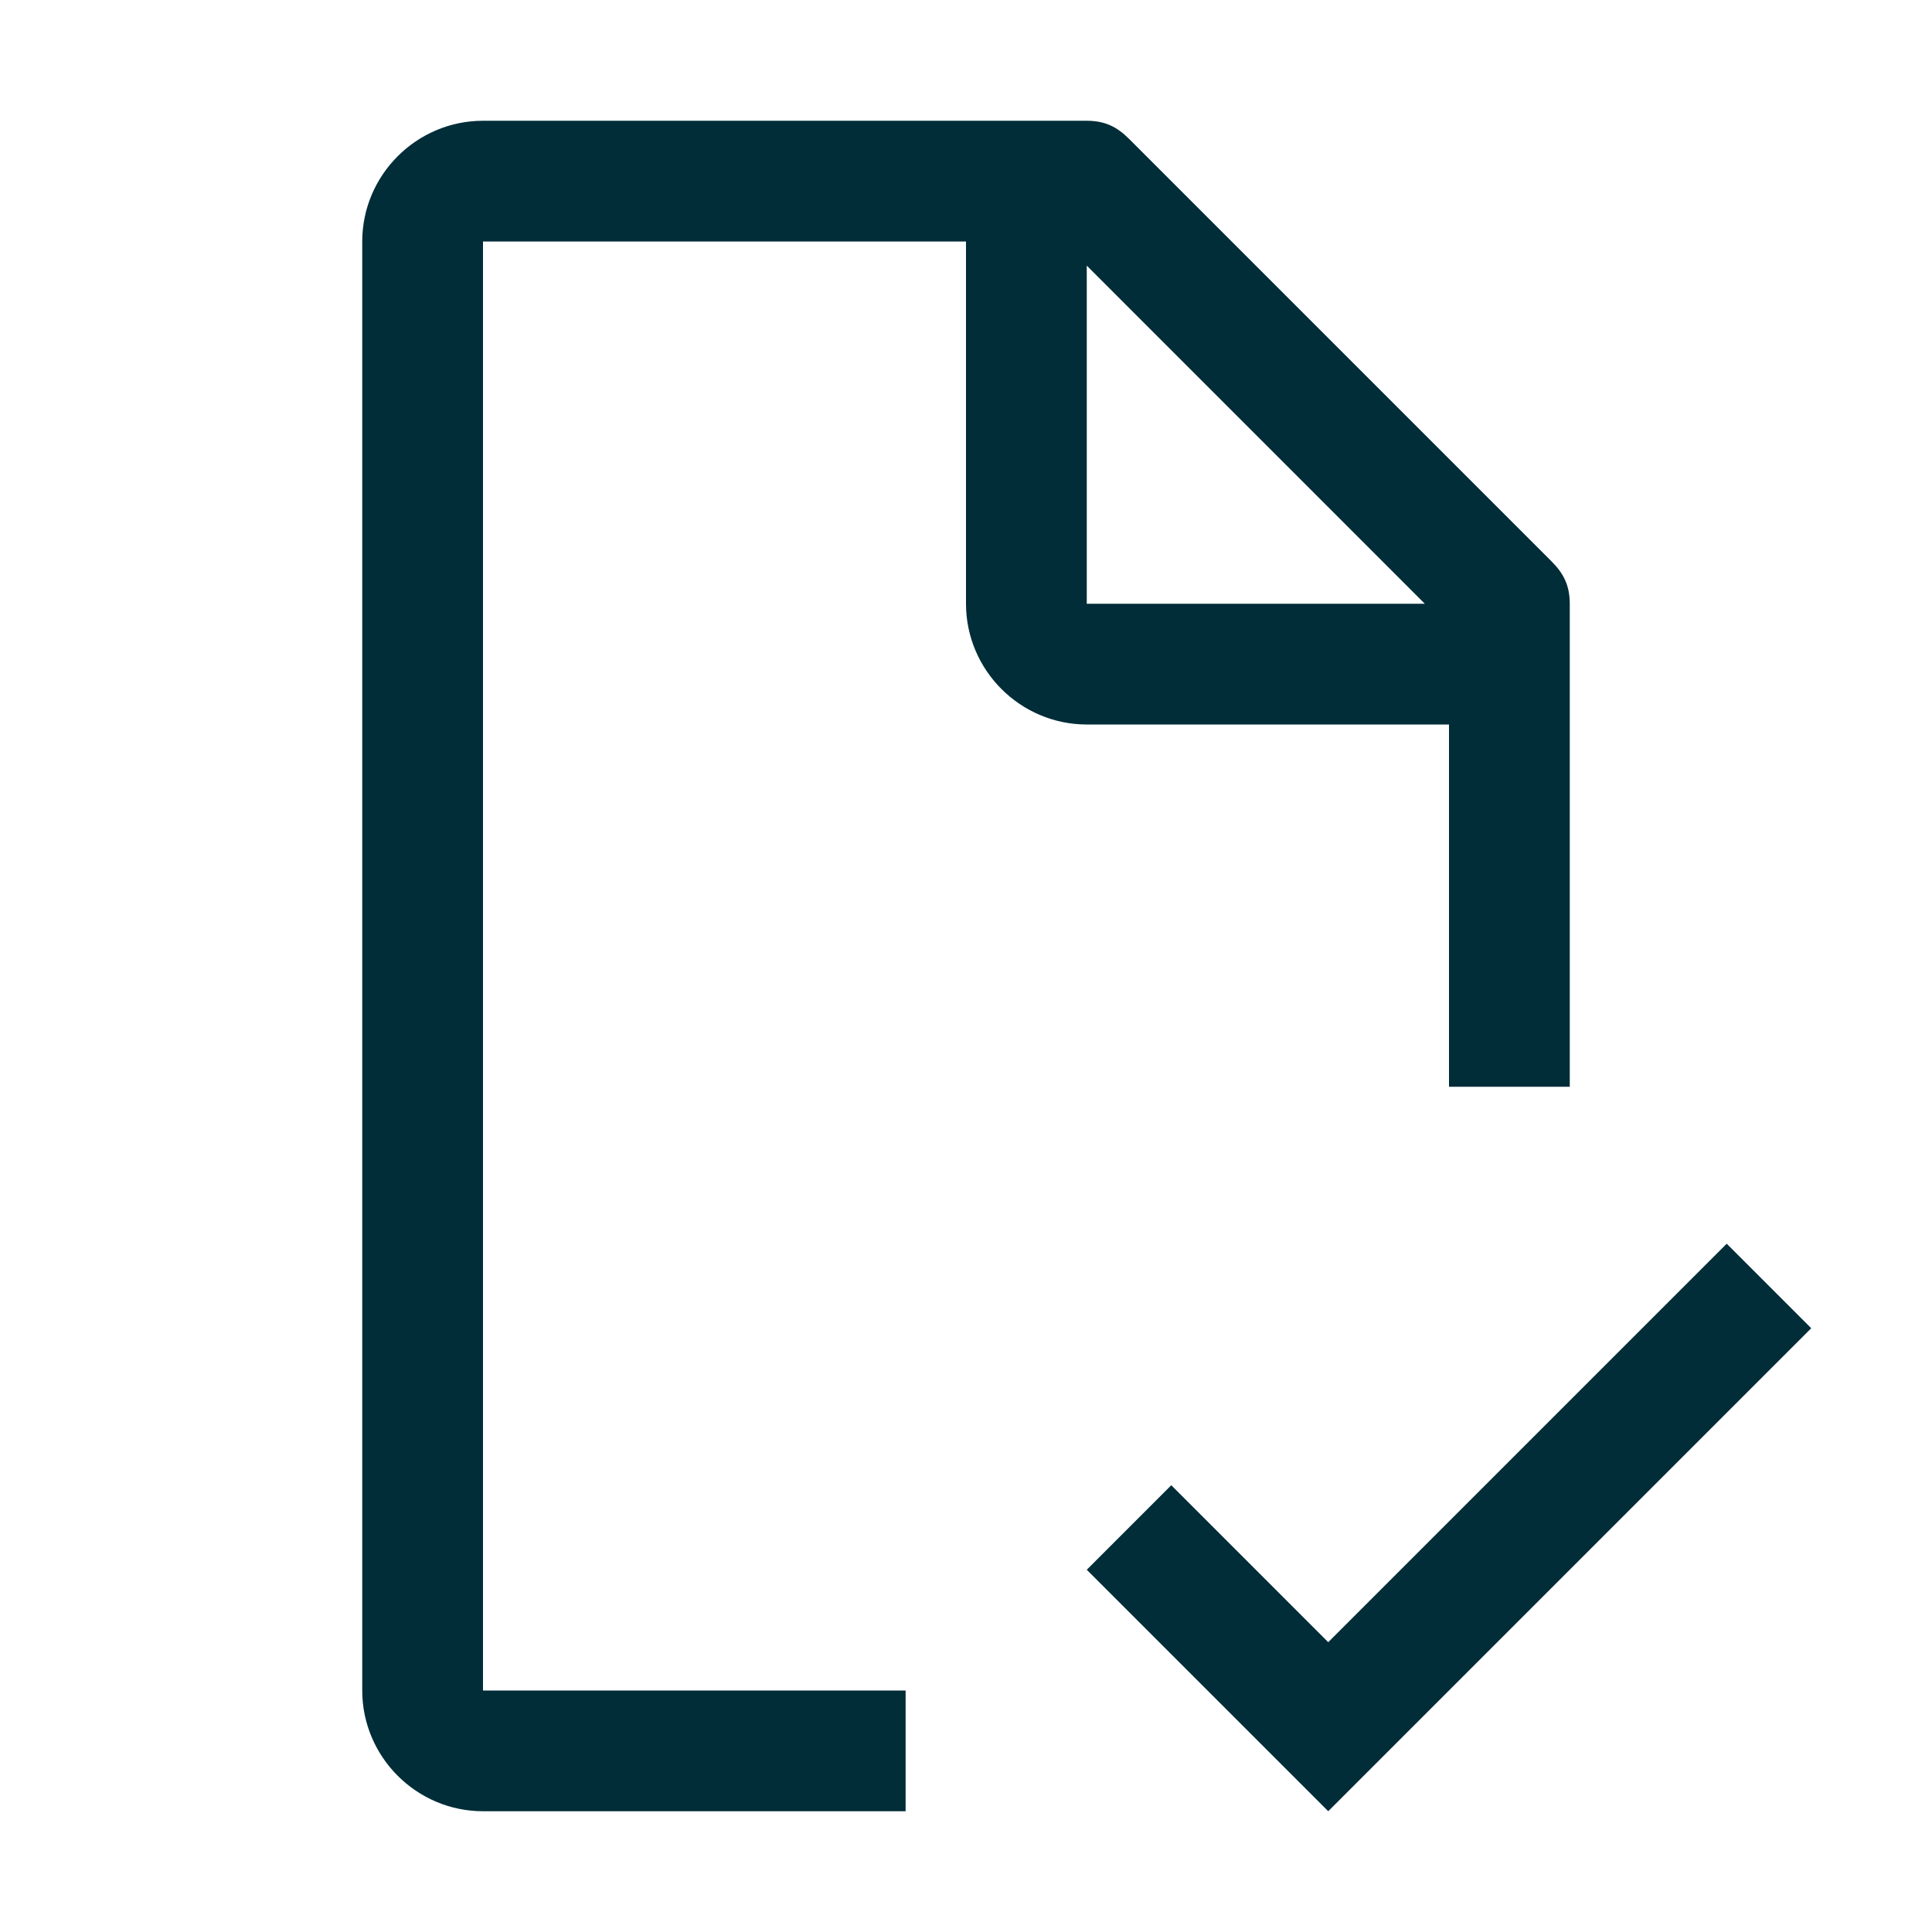 <?xml version="1.0" encoding="UTF-8"?> <svg xmlns="http://www.w3.org/2000/svg" width="63" height="63" viewBox="0 0 63 63" fill="none"><g clip-path="url(#clip0_2359_177)"><path d="M43.312 53.55L38.194 48.431L35.438 51.188L43.312 59.062L59.062 43.312L56.306 40.556L43.312 53.55Z" fill="#002D38"></path><path d="M29.531 55.125H15.75V7.875H31.5V19.688C31.5 21.853 33.272 23.625 35.438 23.625H47.25V35.438H51.188V19.688C51.188 19.097 50.991 18.703 50.597 18.309L36.816 4.528C36.422 4.134 36.028 3.938 35.438 3.938H15.75C13.584 3.938 11.812 5.709 11.812 7.875V55.125C11.812 57.291 13.584 59.062 15.75 59.062H29.531V55.125ZM35.438 8.662L46.462 19.688H35.438V8.662Z" fill="#002D38"></path></g><defs><clipPath id="clip0_2359_177"><rect width="63" height="63" fill="white"></rect></clipPath></defs></svg> 